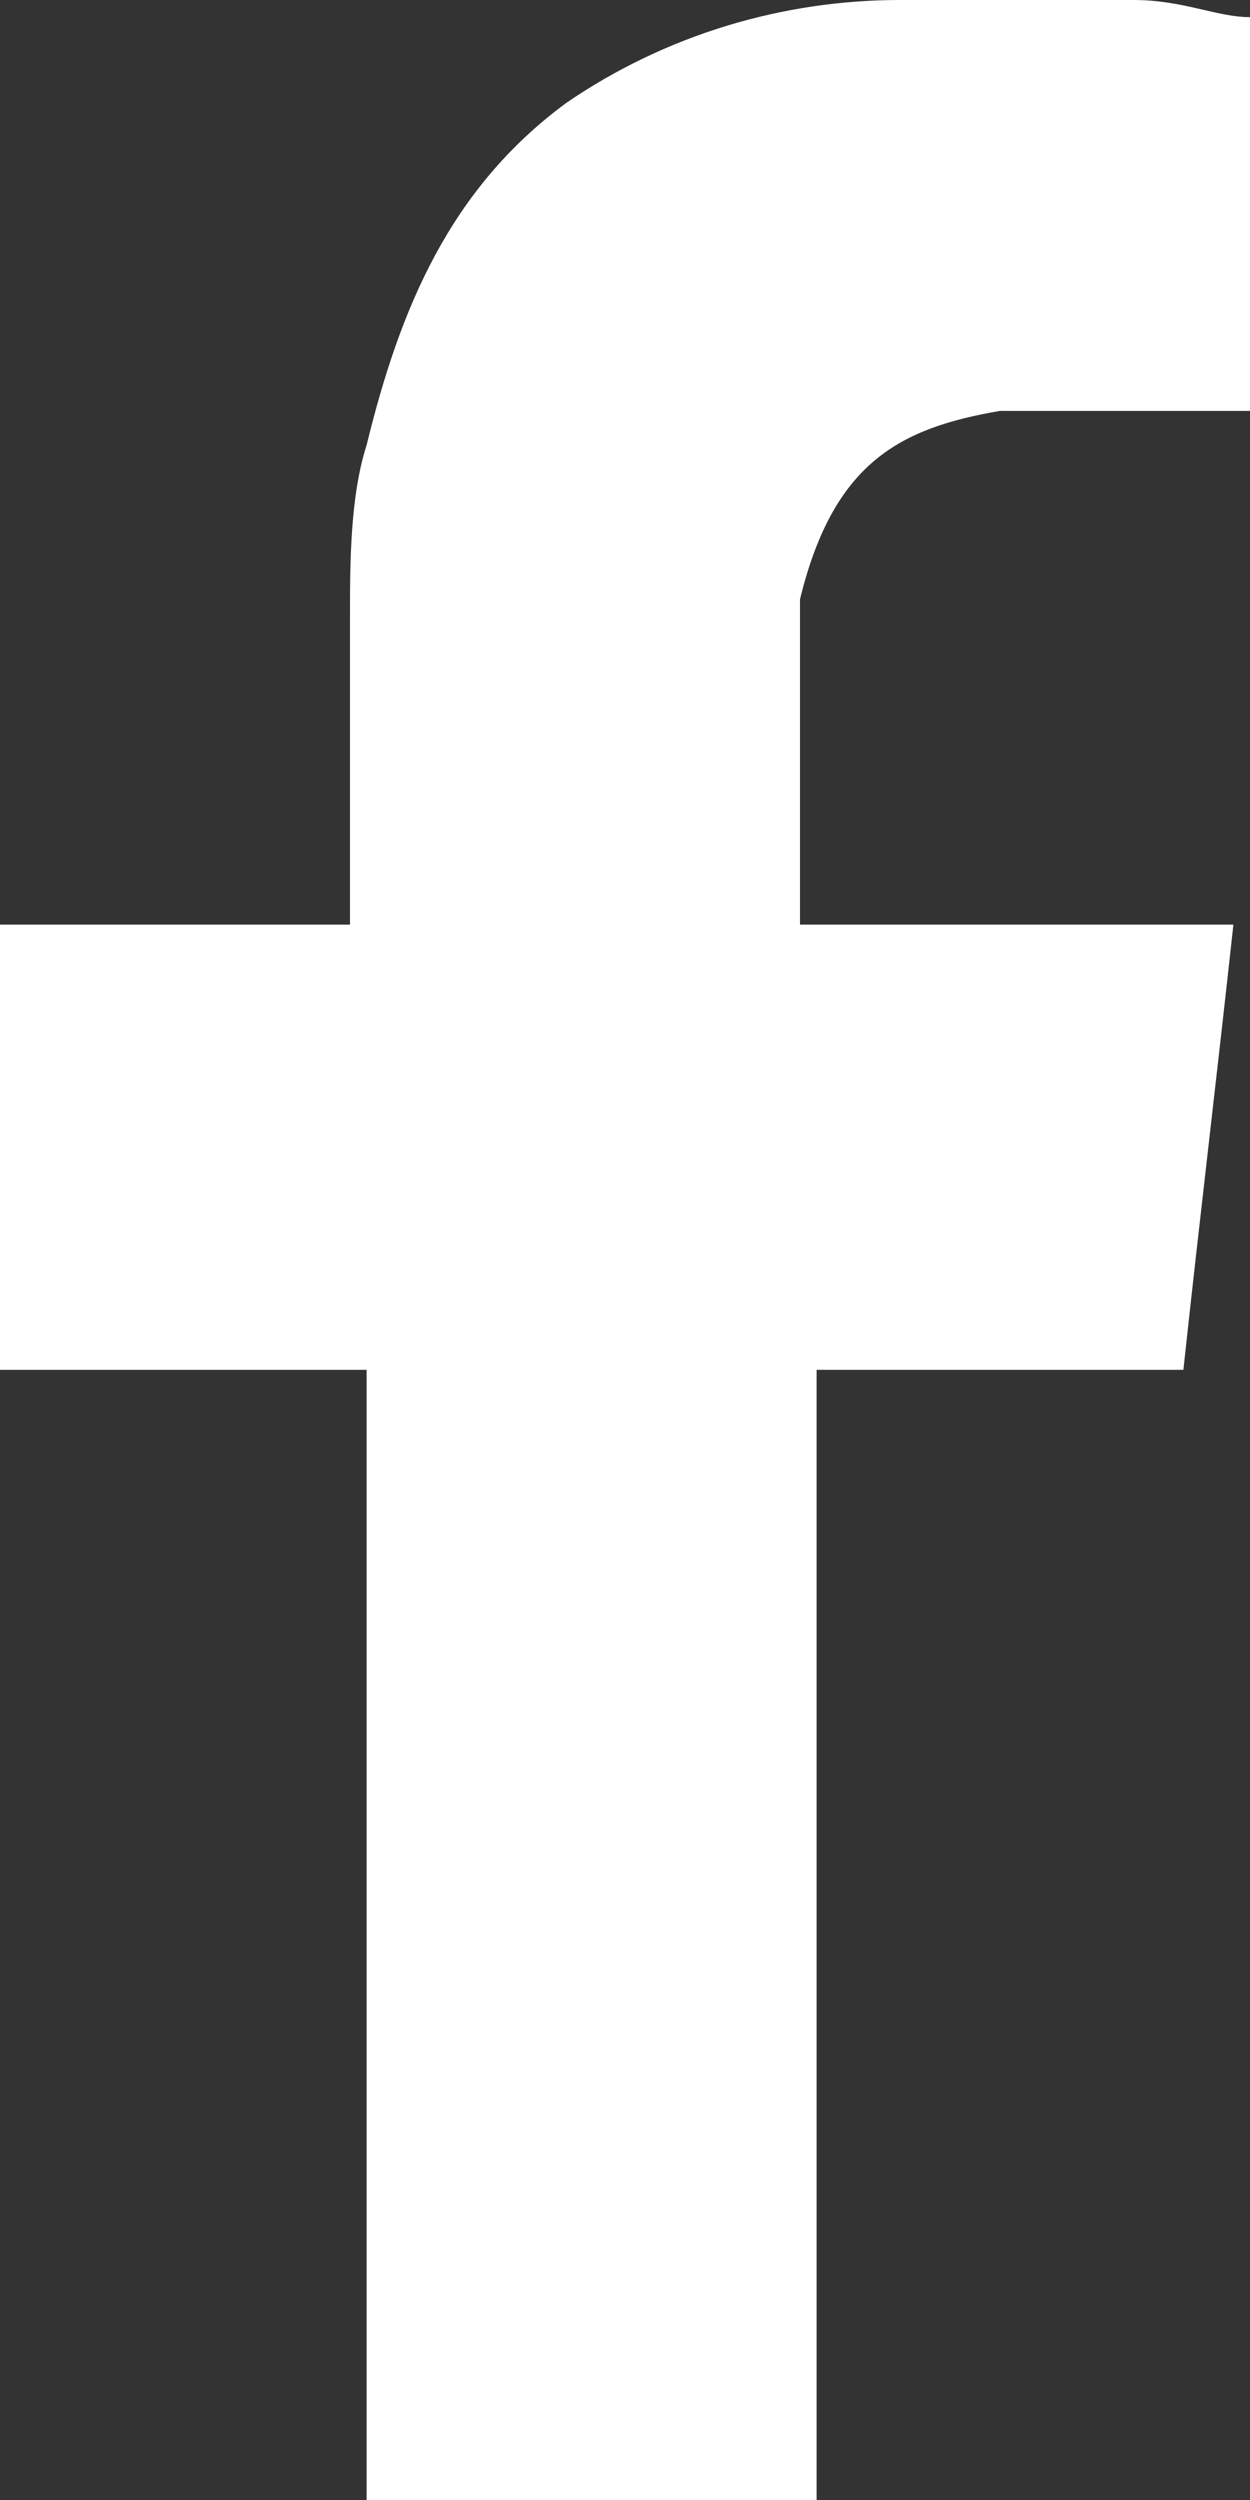 <svg width="7" height="14" viewBox="0 0 7 14" fill="none" xmlns="http://www.w3.org/2000/svg">
<rect x="0" y="0" width="7" height="14" fill="#333333" stroke="none"/>
<path fill-rule="evenodd" clip-rule="evenodd" d="M5.6 2.301C5.973 2.301 6.44 2.301 6.813 2.301C6.907 2.301 6.907 2.301 7 2.301V0.096C6.813 0.096 6.627 0 6.347 0C5.973 0 5.507 0 5.04 0C4.387 0 3.733 0.192 3.173 0.575C2.52 1.055 2.24 1.726 2.053 2.493C1.96 2.781 1.96 3.164 1.96 3.452C1.96 3.932 1.96 4.411 1.96 4.986V5.178H0V7.671H2.053V14H4.573V7.671H6.627C6.72 6.808 6.813 6.041 6.907 5.178C6.72 5.178 6.627 5.178 6.44 5.178C5.88 5.178 4.48 5.178 4.48 5.178C4.48 5.178 4.48 3.932 4.48 3.356C4.667 2.589 5.04 2.397 5.6 2.301Z" fill="white"/>
</svg>
